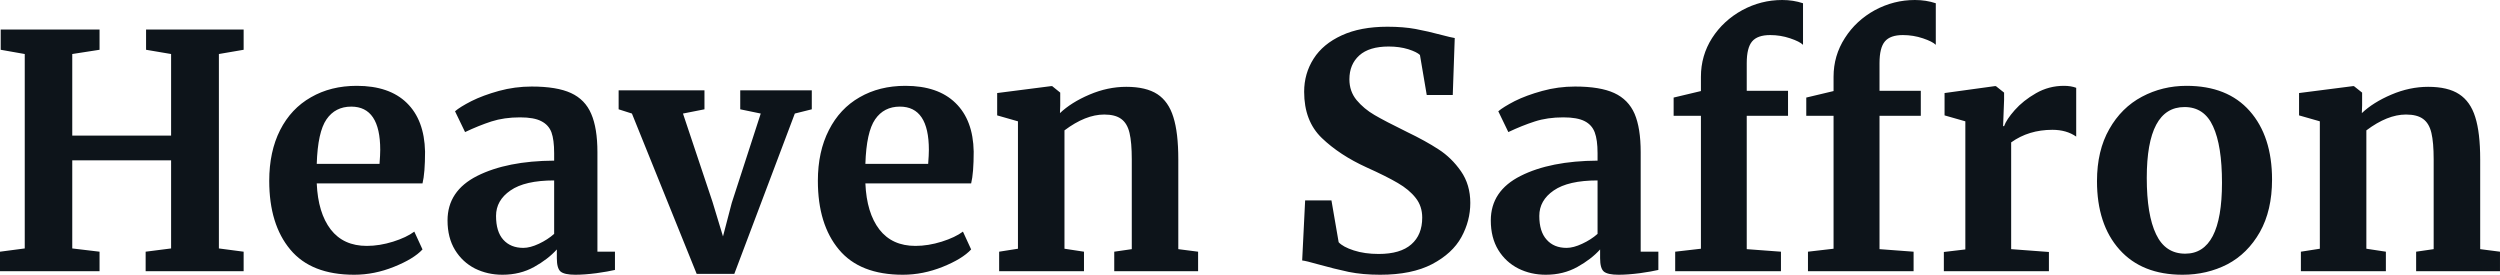 <svg fill="#0d141a" viewBox="0 0 176.801 19.435" height="100%" width="100%" xmlns="http://www.w3.org/2000/svg"><path preserveAspectRatio="none" d="M1.75 17.57L1.75 3.82L0.05 3.52L0.05 2.09L7.04 2.09L7.04 3.52L5.11 3.82L5.11 9.59L12.10 9.59L12.10 3.82L10.33 3.52L10.33 2.09L17.23 2.09L17.23 3.52L15.48 3.82L15.48 17.57L17.23 17.80L17.23 19.18L10.30 19.18L10.30 17.80L12.10 17.57L12.10 11.34L5.11 11.34L5.11 17.57L7.04 17.80L7.04 19.18L0 19.18L0 17.80L1.75 17.57ZM25.05 19.43Q22.01 19.43 20.53 17.65Q19.04 15.87 19.04 12.79L19.04 12.79Q19.04 10.72 19.81 9.20Q20.58 7.68 21.99 6.88Q23.39 6.07 25.23 6.07L25.23 6.07Q27.53 6.07 28.77 7.28Q30.01 8.49 30.06 10.72L30.06 10.72Q30.06 12.24 29.88 12.97L29.88 12.97L22.40 12.97Q22.49 15.06 23.39 16.23Q24.29 17.39 25.94 17.39L25.94 17.39Q26.84 17.39 27.80 17.09Q28.75 16.79 29.30 16.38L29.30 16.38L29.88 17.64Q29.26 18.31 27.86 18.87Q26.47 19.43 25.05 19.43L25.05 19.43ZM22.40 11.59L26.84 11.59Q26.89 10.95 26.89 10.60L26.89 10.60Q26.89 7.54 24.84 7.54L24.84 7.54Q23.71 7.54 23.09 8.44Q22.47 9.34 22.40 11.59L22.40 11.59ZM31.65 15.59Q31.65 13.50 33.75 12.44Q35.86 11.38 39.19 11.36L39.19 11.36L39.19 10.83Q39.19 9.89 39.00 9.36Q38.80 8.83 38.28 8.57Q37.77 8.30 36.78 8.30L36.78 8.30Q35.65 8.30 34.75 8.59Q33.86 8.88 32.89 9.34L32.89 9.34L32.18 7.87Q32.52 7.57 33.34 7.15Q34.16 6.74 35.28 6.43Q36.41 6.12 37.60 6.12L37.60 6.12Q39.38 6.12 40.38 6.58Q41.38 7.04 41.81 8.05Q42.25 9.06 42.25 10.76L42.25 10.76L42.25 17.80L43.49 17.80L43.49 19.09Q43.03 19.20 42.18 19.32Q41.33 19.43 40.69 19.43L40.69 19.43Q39.91 19.43 39.64 19.20Q39.38 18.97 39.38 18.26L39.38 18.26L39.38 17.64Q38.76 18.33 37.77 18.88Q36.78 19.43 35.53 19.43L35.53 19.43Q34.48 19.43 33.59 18.99Q32.71 18.54 32.18 17.68Q31.65 16.81 31.65 15.59L31.65 15.59ZM37.01 17.53Q37.49 17.53 38.11 17.24Q38.73 16.95 39.19 16.54L39.19 16.54L39.19 12.76Q37.12 12.76 36.10 13.47Q35.08 14.17 35.08 15.27L35.08 15.27Q35.08 16.38 35.59 16.95Q36.11 17.53 37.01 17.53L37.01 17.53ZM43.75 7.73L43.75 6.39L49.82 6.39L49.82 7.73L48.30 8.03L50.39 14.28L51.13 16.72L51.75 14.35L53.80 8.03L52.35 7.73L52.35 6.39L57.41 6.39L57.41 7.73L56.21 8.03L51.93 19.37L49.27 19.37L44.69 8.03L43.75 7.73ZM63.85 19.43Q60.81 19.43 59.33 17.65Q57.84 15.87 57.84 12.79L57.84 12.79Q57.84 10.72 58.62 9.20Q59.39 7.68 60.79 6.88Q62.19 6.07 64.03 6.07L64.03 6.07Q66.33 6.07 67.57 7.28Q68.82 8.49 68.86 10.72L68.86 10.72Q68.86 12.24 68.68 12.97L68.68 12.97L61.20 12.97Q61.29 15.06 62.19 16.23Q63.09 17.39 64.74 17.39L64.74 17.39Q65.64 17.39 66.60 17.09Q67.55 16.79 68.10 16.38L68.10 16.38L68.68 17.64Q68.06 18.31 66.67 18.87Q65.27 19.43 63.85 19.43L63.85 19.43ZM61.20 11.59L65.64 11.59Q65.69 10.95 65.69 10.60L65.69 10.60Q65.69 7.54 63.64 7.54L63.64 7.54Q62.51 7.54 61.89 8.44Q61.27 9.34 61.20 11.59L61.20 11.59ZM71.99 17.59L71.99 8.58L70.52 8.16L70.52 6.58L74.34 6.09L74.41 6.09L74.98 6.55L74.98 7.45L74.96 8.00Q75.76 7.24 77.05 6.69Q78.34 6.14 79.65 6.14L79.65 6.14Q81.05 6.14 81.85 6.66Q82.64 7.18 82.98 8.28Q83.33 9.38 83.33 11.27L83.33 11.27L83.33 17.62L84.73 17.80L84.73 19.18L78.80 19.18L78.80 17.80L80.04 17.62L80.04 11.27Q80.04 10.07 79.88 9.40Q79.72 8.72 79.29 8.41Q78.87 8.10 78.09 8.10L78.09 8.10Q76.77 8.10 75.28 9.22L75.28 9.22L75.28 17.59L76.66 17.80L76.66 19.18L70.66 19.18L70.66 17.80L71.99 17.59ZM97.61 19.43Q96.37 19.43 95.38 19.23Q94.39 19.02 93.17 18.68L93.17 18.68Q92.37 18.45 92.09 18.42L92.09 18.42L92.30 14.17L94.16 14.17L94.67 17.13Q94.97 17.46 95.74 17.71Q96.51 17.96 97.50 17.96L97.50 17.96Q99.04 17.96 99.81 17.28Q100.58 16.61 100.58 15.39L100.58 15.39Q100.58 14.58 100.12 14.00Q99.66 13.41 98.85 12.94Q98.05 12.47 96.65 11.84L96.65 11.84Q94.74 10.97 93.48 9.76Q92.23 8.56 92.23 6.49L92.23 6.49Q92.23 5.20 92.90 4.15Q93.56 3.11 94.89 2.50Q96.21 1.89 98.12 1.89L98.12 1.89Q99.24 1.89 100.11 2.05Q100.97 2.21 101.98 2.48L101.98 2.48Q102.58 2.64 102.88 2.69L102.88 2.69L102.74 6.72L100.90 6.72L100.42 3.89Q100.21 3.68 99.59 3.48Q98.97 3.29 98.21 3.29L98.21 3.29Q96.83 3.29 96.13 3.92Q95.43 4.55 95.43 5.61L95.43 5.61Q95.43 6.46 95.94 7.08Q96.46 7.70 97.20 8.13Q97.93 8.56 99.52 9.34L99.52 9.34Q100.81 9.96 101.73 10.56Q102.65 11.15 103.32 12.11Q103.98 13.06 103.98 14.35L103.98 14.35Q103.98 15.62 103.35 16.77Q102.72 17.92 101.28 18.68Q99.84 19.43 97.61 19.43L97.61 19.43ZM105.43 15.59Q105.43 13.50 107.54 12.44Q109.64 11.38 112.98 11.36L112.98 11.36L112.98 10.83Q112.98 9.89 112.78 9.36Q112.58 8.83 112.07 8.57Q111.55 8.30 110.56 8.30L110.56 8.30Q109.43 8.30 108.54 8.59Q107.64 8.88 106.67 9.34L106.67 9.34L105.96 7.87Q106.31 7.57 107.12 7.15Q107.94 6.74 109.07 6.43Q110.19 6.12 111.39 6.12L111.39 6.12Q113.16 6.12 114.16 6.58Q115.16 7.04 115.60 8.05Q116.03 9.06 116.03 10.76L116.03 10.76L116.03 17.80L117.28 17.80L117.28 19.09Q116.82 19.20 115.97 19.32Q115.11 19.43 114.47 19.43L114.47 19.43Q113.69 19.43 113.42 19.20Q113.16 18.97 113.16 18.26L113.16 18.26L113.16 17.64Q112.54 18.33 111.55 18.88Q110.56 19.43 109.32 19.43L109.32 19.43Q108.26 19.43 107.38 18.99Q106.49 18.54 105.96 17.68Q105.43 16.81 105.43 15.59L105.43 15.59ZM110.79 17.53Q111.27 17.53 111.89 17.24Q112.52 16.95 112.98 16.54L112.98 16.54L112.98 12.76Q110.91 12.76 109.88 13.47Q108.86 14.17 108.86 15.27L108.86 15.27Q108.86 16.38 109.38 16.95Q109.89 17.53 110.79 17.53L110.79 17.53ZM120.29 17.59L120.29 8.19L118.36 8.19L118.36 6.90L120.29 6.44L120.29 5.43Q120.29 3.93 121.08 2.69Q121.88 1.45 123.21 0.72Q124.54 0 126.04 0L126.04 0Q126.82 0 127.51 0.23L127.51 0.23L127.51 3.17Q127.28 2.94 126.60 2.71Q125.92 2.48 125.19 2.48L125.19 2.48Q124.29 2.48 123.91 2.93Q123.53 3.38 123.53 4.46L123.53 4.46L123.53 6.42L126.45 6.42L126.45 8.19L123.53 8.19L123.53 17.62L125.95 17.80L125.95 19.18L118.47 19.18L118.47 17.80L120.29 17.59ZM129.67 17.59L129.67 8.19L127.74 8.19L127.74 6.90L129.67 6.44L129.67 5.43Q129.67 3.93 130.47 2.69Q131.26 1.45 132.59 0.72Q133.93 0 135.42 0L135.42 0Q136.21 0 136.90 0.23L136.90 0.23L136.90 3.17Q136.67 2.94 135.99 2.71Q135.31 2.48 134.57 2.48L134.57 2.48Q133.68 2.48 133.30 2.93Q132.92 3.38 132.92 4.46L132.92 4.46L132.92 6.42L135.84 6.42L135.84 8.19L132.92 8.19L132.92 17.62L135.33 17.80L135.33 19.18L127.86 19.18L127.86 17.80L129.67 17.59ZM137.47 19.18L137.47 17.82L138.99 17.64L138.99 8.58L137.52 8.16L137.52 6.58L141.08 6.09L141.15 6.09L141.73 6.55L141.73 7.06L141.66 8.92L141.73 8.92Q141.89 8.46 142.48 7.79Q143.08 7.11 143.99 6.59Q144.90 6.07 145.96 6.07L145.96 6.07Q146.46 6.07 146.83 6.21L146.83 6.21L146.83 9.66Q146.14 9.18 145.15 9.18L145.15 9.18Q143.47 9.18 142.23 10.07L142.23 10.07L142.23 17.62L144.90 17.82L144.90 19.18L137.47 19.18ZM148.30 12.81Q148.30 10.65 149.17 9.13Q150.03 7.61 151.48 6.84Q152.93 6.07 154.63 6.07L154.63 6.07Q157.53 6.07 159.10 7.85Q160.68 9.64 160.68 12.70L160.68 12.70Q160.68 14.88 159.82 16.41Q158.95 17.94 157.52 18.69Q156.08 19.43 154.35 19.43L154.35 19.43Q151.48 19.43 149.89 17.65Q148.30 15.87 148.30 12.81L148.30 12.81ZM154.54 17.94Q157.14 17.94 157.14 12.93L157.14 12.93Q157.14 10.30 156.51 8.94Q155.89 7.57 154.49 7.57L154.49 7.57Q151.82 7.57 151.82 12.58L151.82 12.58Q151.82 15.20 152.48 16.57Q153.13 17.94 154.54 17.94L154.54 17.94ZM164.06 17.59L164.06 8.58L162.59 8.16L162.59 6.58L166.41 6.09L166.47 6.09L167.05 6.55L167.05 7.45L167.03 8.00Q167.83 7.24 169.12 6.69Q170.41 6.14 171.72 6.14L171.72 6.14Q173.12 6.14 173.91 6.66Q174.71 7.18 175.05 8.28Q175.40 9.38 175.40 11.27L175.40 11.27L175.40 17.62L176.80 17.80L176.80 19.18L170.87 19.18L170.87 17.80L172.11 17.62L172.11 11.27Q172.11 10.07 171.95 9.40Q171.79 8.72 171.36 8.41Q170.94 8.10 170.15 8.10L170.15 8.10Q168.84 8.10 167.35 9.22L167.35 9.22L167.35 17.59L168.73 17.80L168.73 19.18L162.72 19.18L162.72 17.80L164.06 17.59Z"></path></svg>